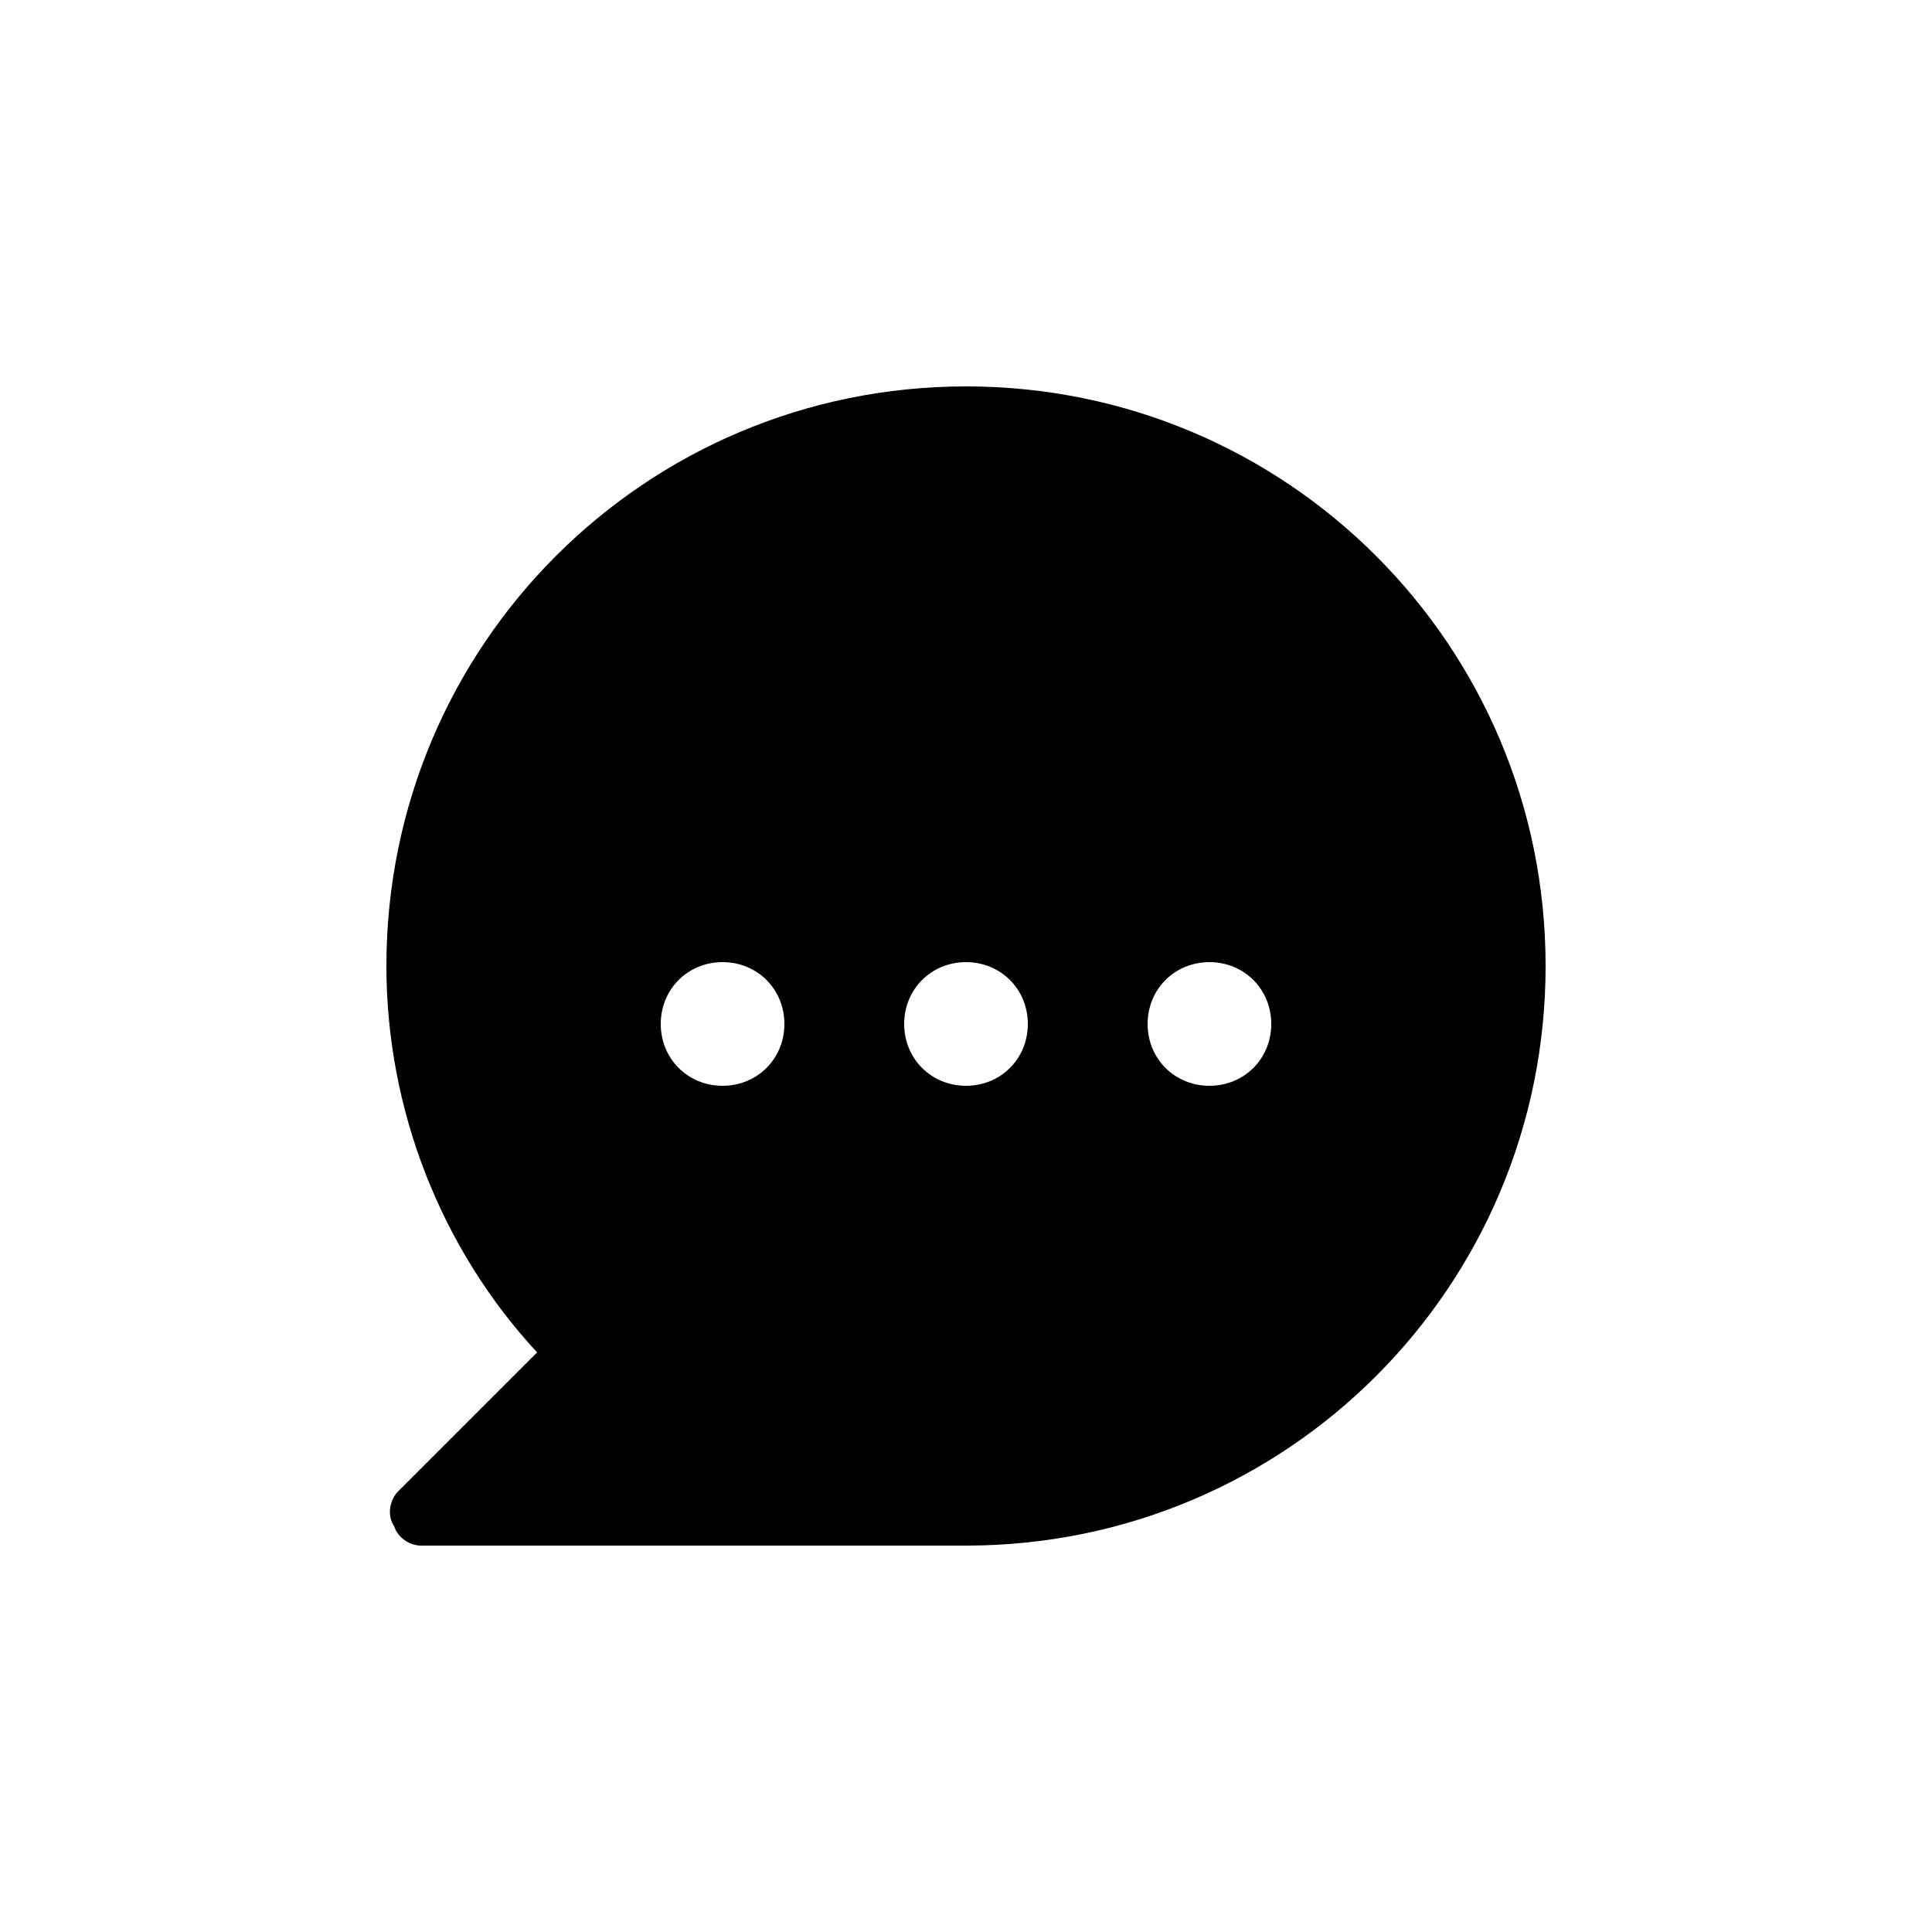 <?xml version="1.0" encoding="utf-8"?>
<!-- Generator: Adobe Illustrator 25.2.1, SVG Export Plug-In . SVG Version: 6.00 Build 0)  -->
<svg version="1.1" id="Layer_1" xmlns="http://www.w3.org/2000/svg" xmlns:xlink="http://www.w3.org/1999/xlink" x="0px" y="0px"
	 viewBox="0 0 50 50" style="enable-background:new 0 0 50 50;" xml:space="preserve">
<path d="M25,10c-8.3,0-15,6.7-15,15c0,3.7,1.4,7.3,3.9,10l-3.6,3.6c-0.2,0.2-0.3,0.6-0.1,0.9c0.1,0.3,0.4,0.5,0.7,0.5H25
	c8.3,0,15-6.7,15-15S33.3,10,25,10z M18.7,28.1c-0.9,0-1.6-0.7-1.6-1.6c0-0.9,0.7-1.6,1.6-1.6s1.6,0.7,1.6,1.6
	C20.3,27.4,19.6,28.1,18.7,28.1z M25,28.1c-0.9,0-1.6-0.7-1.6-1.6c0-0.9,0.7-1.6,1.6-1.6c0.9,0,1.6,0.7,1.6,1.6
	C26.6,27.4,25.9,28.1,25,28.1z M31.3,28.1c-0.9,0-1.6-0.7-1.6-1.6c0-0.9,0.7-1.6,1.6-1.6s1.6,0.7,1.6,1.6
	C32.9,27.4,32.2,28.1,31.3,28.1z"/>
</svg>
